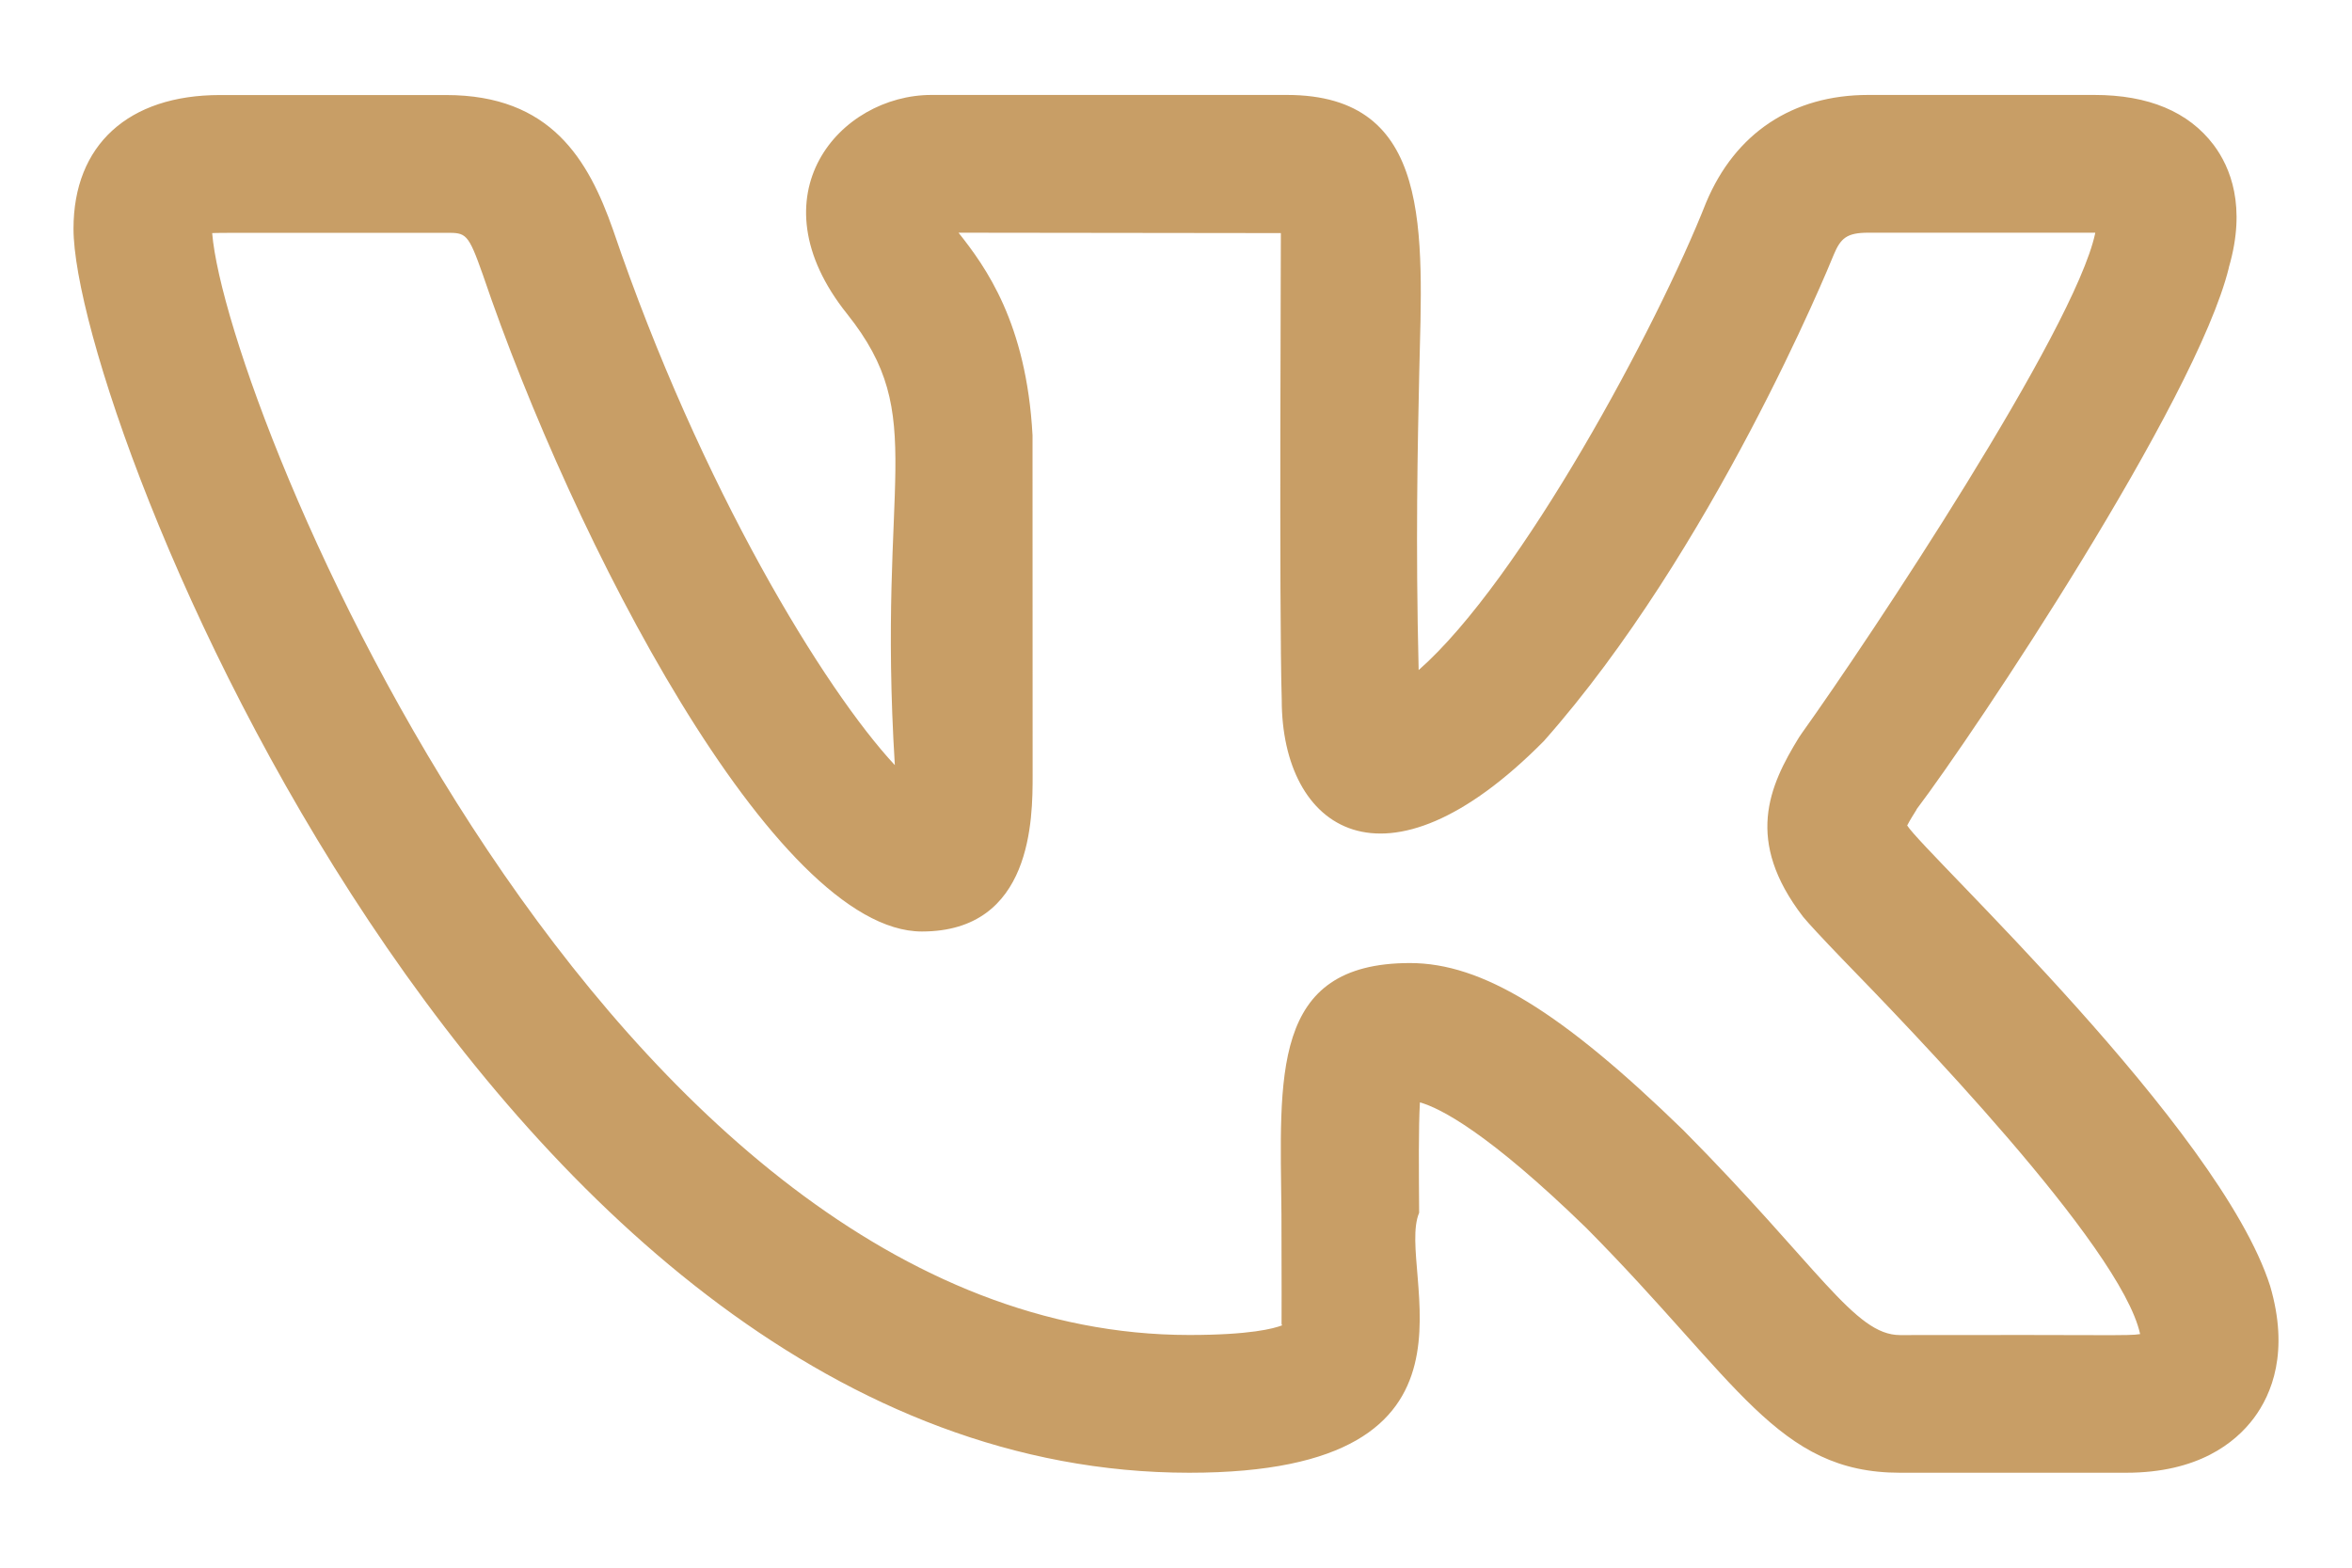 <?xml version="1.0" encoding="UTF-8"?> <svg xmlns="http://www.w3.org/2000/svg" width="24" height="16" viewBox="0 0 24 16" fill="none"><path d="M12.136 15.031C15.391 15.031 14.23 12.97 14.481 12.378C14.478 11.935 14.474 11.51 14.489 11.251C14.695 11.309 15.182 11.556 16.187 12.533C17.738 14.098 18.135 15.031 19.388 15.031H21.695C22.427 15.031 22.807 14.728 22.998 14.474C23.181 14.229 23.361 13.797 23.165 13.126C22.65 11.51 19.648 8.719 19.461 8.425C19.489 8.37 19.535 8.298 19.558 8.261H19.556C20.149 7.478 22.41 4.09 22.743 2.734C22.744 2.732 22.744 2.729 22.744 2.727C22.924 2.108 22.759 1.707 22.589 1.48C22.332 1.14 21.923 0.969 21.371 0.969H19.064C18.291 0.969 17.706 1.358 17.409 2.068C16.913 3.328 15.52 5.922 14.476 6.839C14.444 5.539 14.466 4.546 14.482 3.808C14.516 2.369 14.625 0.969 13.131 0.969H9.505C8.57 0.969 7.674 1.991 8.644 3.204C9.491 4.267 8.948 4.859 9.131 7.809C8.419 7.045 7.151 4.981 6.255 2.344C6.004 1.631 5.623 0.97 4.552 0.97H2.244C1.309 0.97 0.75 1.48 0.75 2.334C0.75 4.252 4.996 15.031 12.136 15.031ZM4.552 2.376C4.755 2.376 4.776 2.376 4.927 2.804C5.844 5.507 7.903 9.507 9.407 9.507C10.537 9.507 10.537 8.349 10.537 7.913L10.536 4.442C10.474 3.294 10.056 2.722 9.781 2.375L13.07 2.379C13.072 2.395 13.051 6.218 13.079 7.144C13.079 8.459 14.123 9.213 15.754 7.563C17.474 5.621 18.664 2.719 18.711 2.601C18.782 2.432 18.843 2.375 19.064 2.375H21.371H21.38C21.38 2.378 21.38 2.381 21.379 2.383C21.168 3.368 19.085 6.505 18.389 7.479C18.378 7.494 18.367 7.51 18.357 7.526C18.05 8.026 17.801 8.579 18.399 9.357C18.453 9.423 18.596 9.577 18.802 9.791C19.444 10.452 21.643 12.716 21.838 13.616C21.709 13.636 21.568 13.621 19.388 13.626C18.924 13.626 18.561 12.932 17.177 11.535C15.932 10.324 15.124 9.829 14.388 9.829C12.959 9.829 13.063 10.989 13.076 12.391C13.081 13.912 13.072 13.431 13.082 13.527C12.998 13.559 12.759 13.625 12.136 13.625C6.187 13.625 2.314 4.183 2.165 2.379C2.216 2.374 2.926 2.377 4.552 2.376Z" fill="#C89E66"></path></svg> 